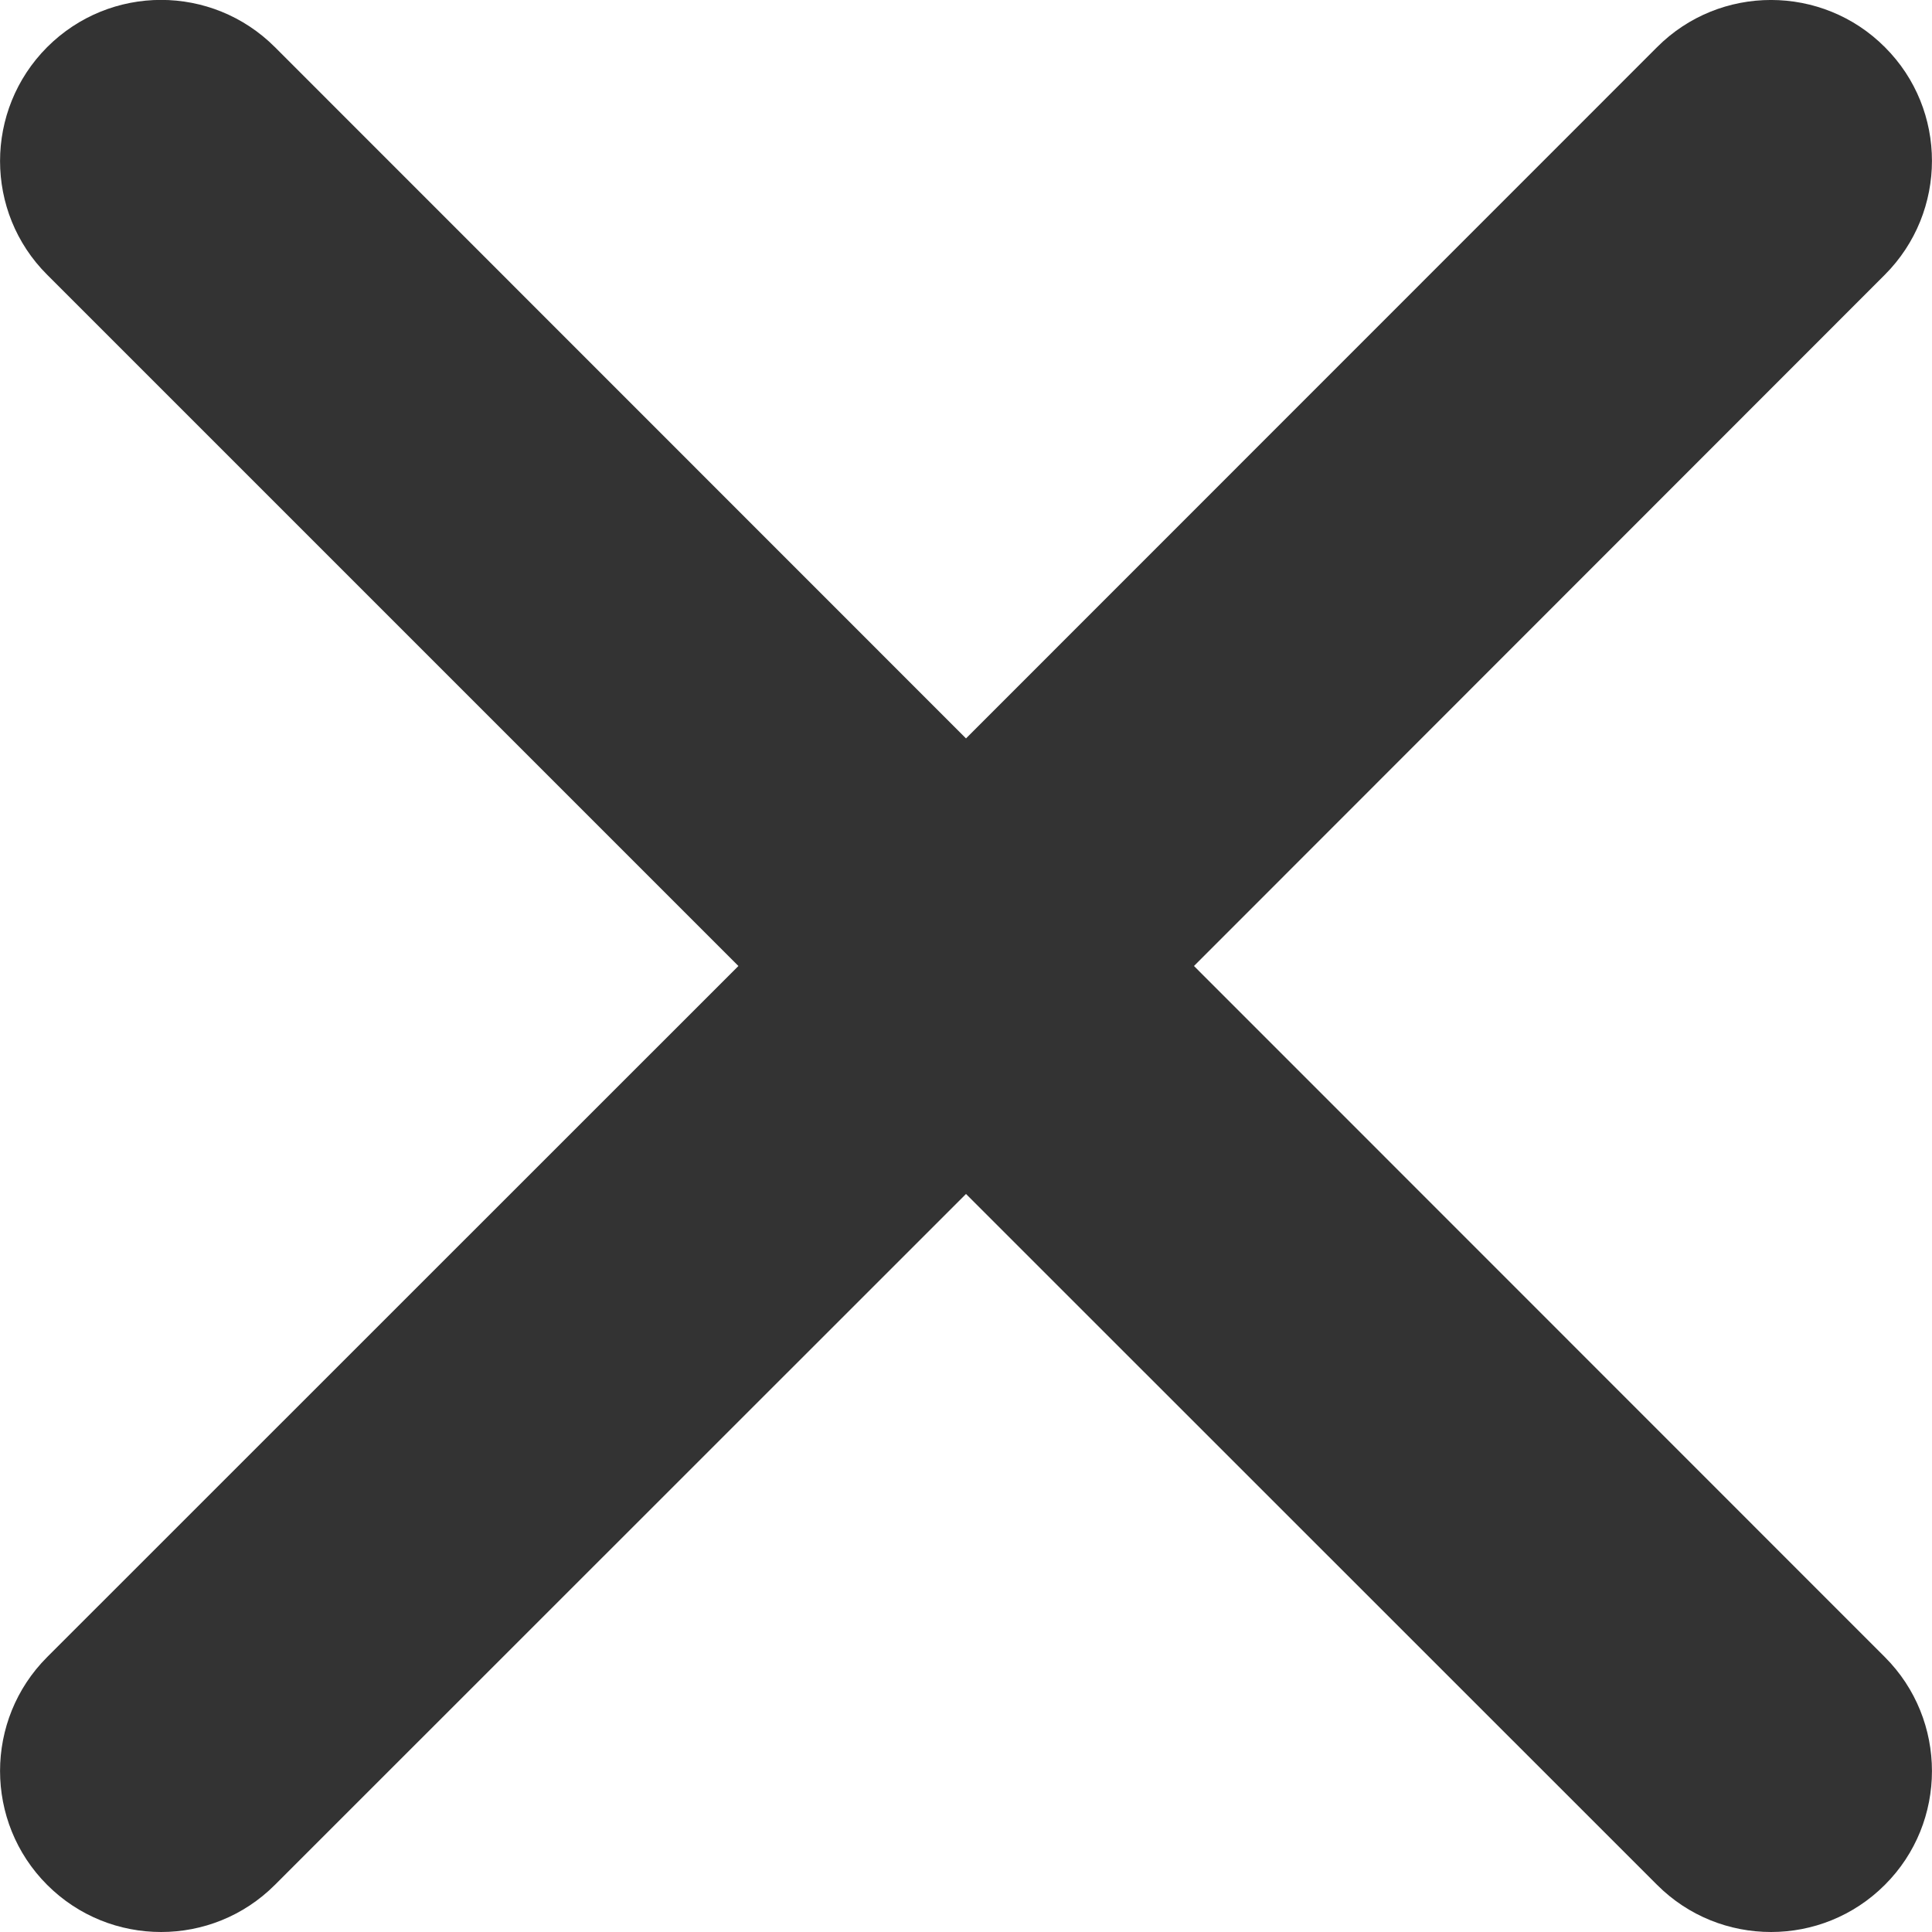 <?xml version="1.0" encoding="utf-8"?>
<!-- Generator: Adobe Illustrator 16.0.4, SVG Export Plug-In . SVG Version: 6.00 Build 0)  -->
<!DOCTYPE svg PUBLIC "-//W3C//DTD SVG 1.1//EN" "http://www.w3.org/Graphics/SVG/1.1/DTD/svg11.dtd">
<svg version="1.1" id="Layer_1" xmlns="http://www.w3.org/2000/svg" xmlns:xlink="http://www.w3.org/1999/xlink" x="0px" y="0px"
	 width="10px" height="10px" viewBox="0 0 10 10" enable-background="new 0 0 10 10" xml:space="preserve">
<path fill="#333333" d="M6.18,5l3.576-3.578c0.325-0.326,0.325-0.854,0-1.178c-0.324-0.325-0.854-0.326-1.179,0L5,3.822L1.423,0.244
	c-0.326-0.326-0.853-0.326-1.179,0c-0.325,0.326-0.325,0.854,0,1.178L3.822,5L0.244,8.577c-0.325,0.325-0.325,0.854,0,1.179
	C0.407,9.919,0.62,10,0.834,10c0.213,0,0.426-0.081,0.589-0.244L5,6.18l3.577,3.576C8.74,9.919,8.953,10,9.167,10
	c0.213,0,0.426-0.081,0.589-0.244c0.325-0.324,0.325-0.854,0-1.179L6.18,5z"/>
</svg>
